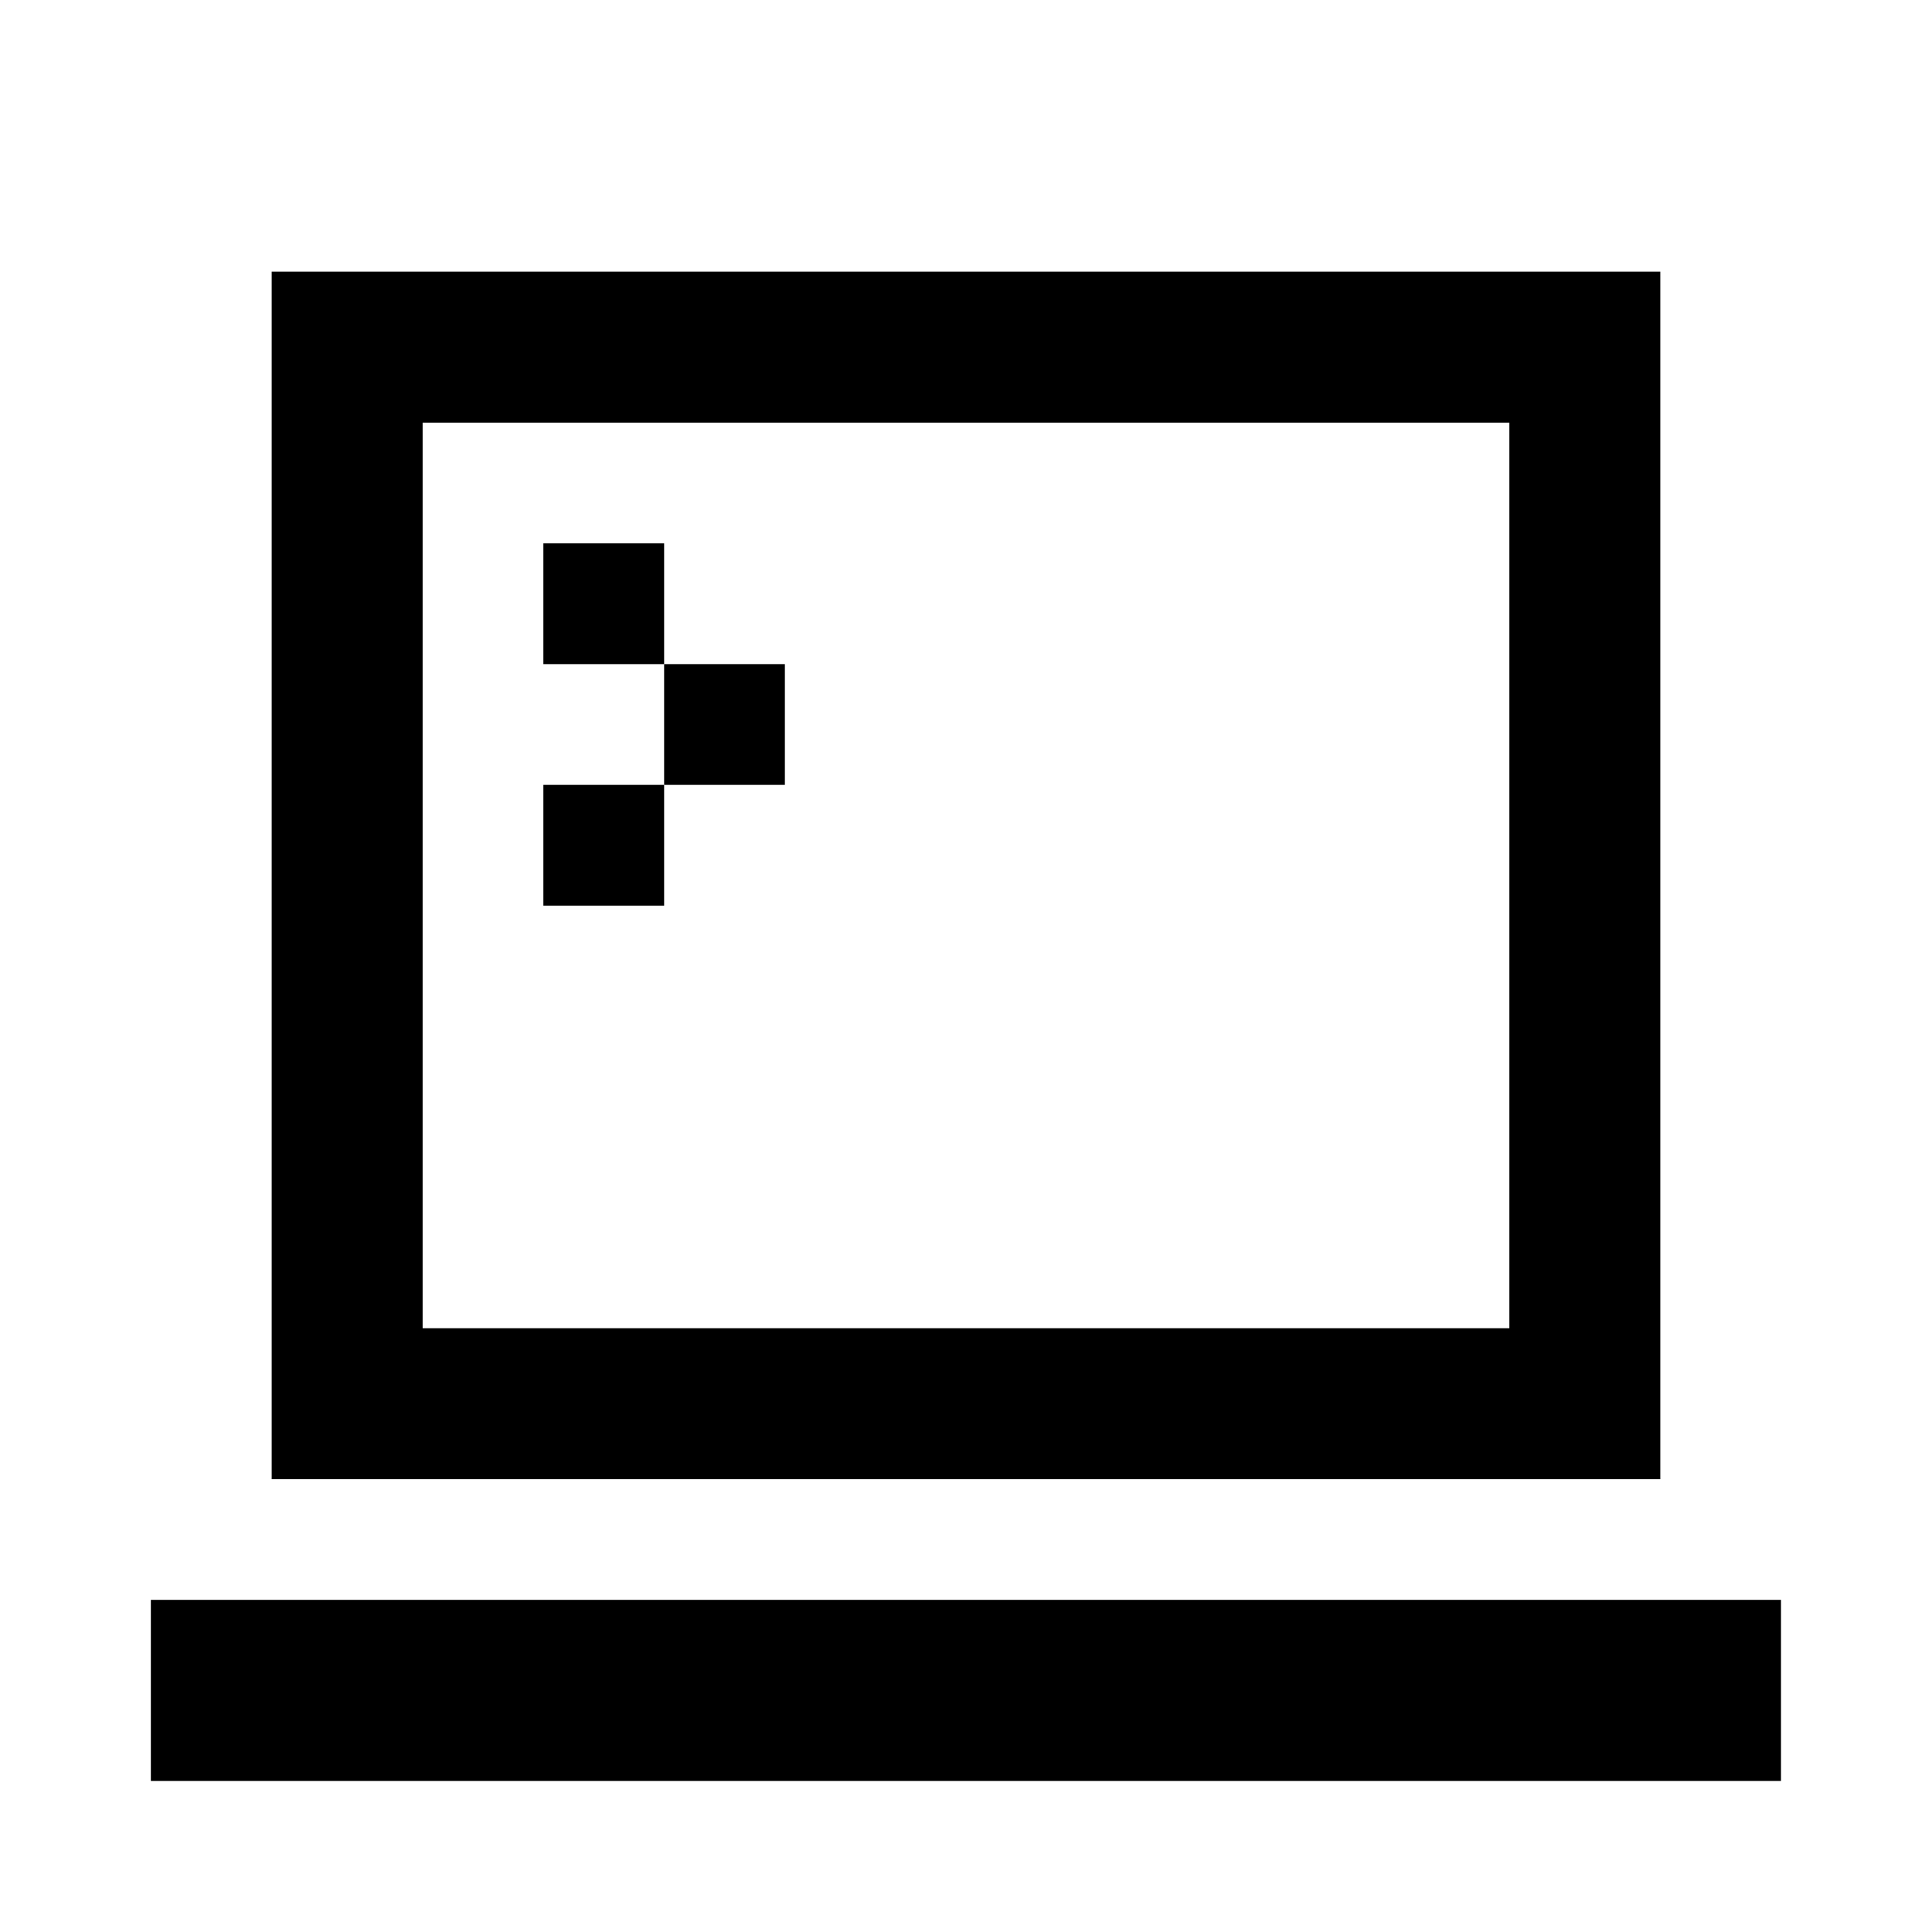 <?xml version="1.0" encoding="UTF-8"?>
<svg width="1200pt" height="1200pt" version="1.1" viewBox="0 0 1200 1200" xmlns="http://www.w3.org/2000/svg">
 <path d="m1106.2 1106.2v-112.5h-1012.5v112.5z" fill-rule="evenodd"/>
 <path d="m168.75 168.75h862.5v750h-862.5zm93.75 93.75v562.5h675v-562.5z" fill-rule="evenodd"/>
 <path d="m337.5 337.5h75v75h-75z" fill-rule="evenodd"/>
 <path d="m412.5 412.5h75v75h-75z" fill-rule="evenodd"/>
 <path d="m337.5 487.5h75v75h-75z" fill-rule="evenodd"/>
</svg>
